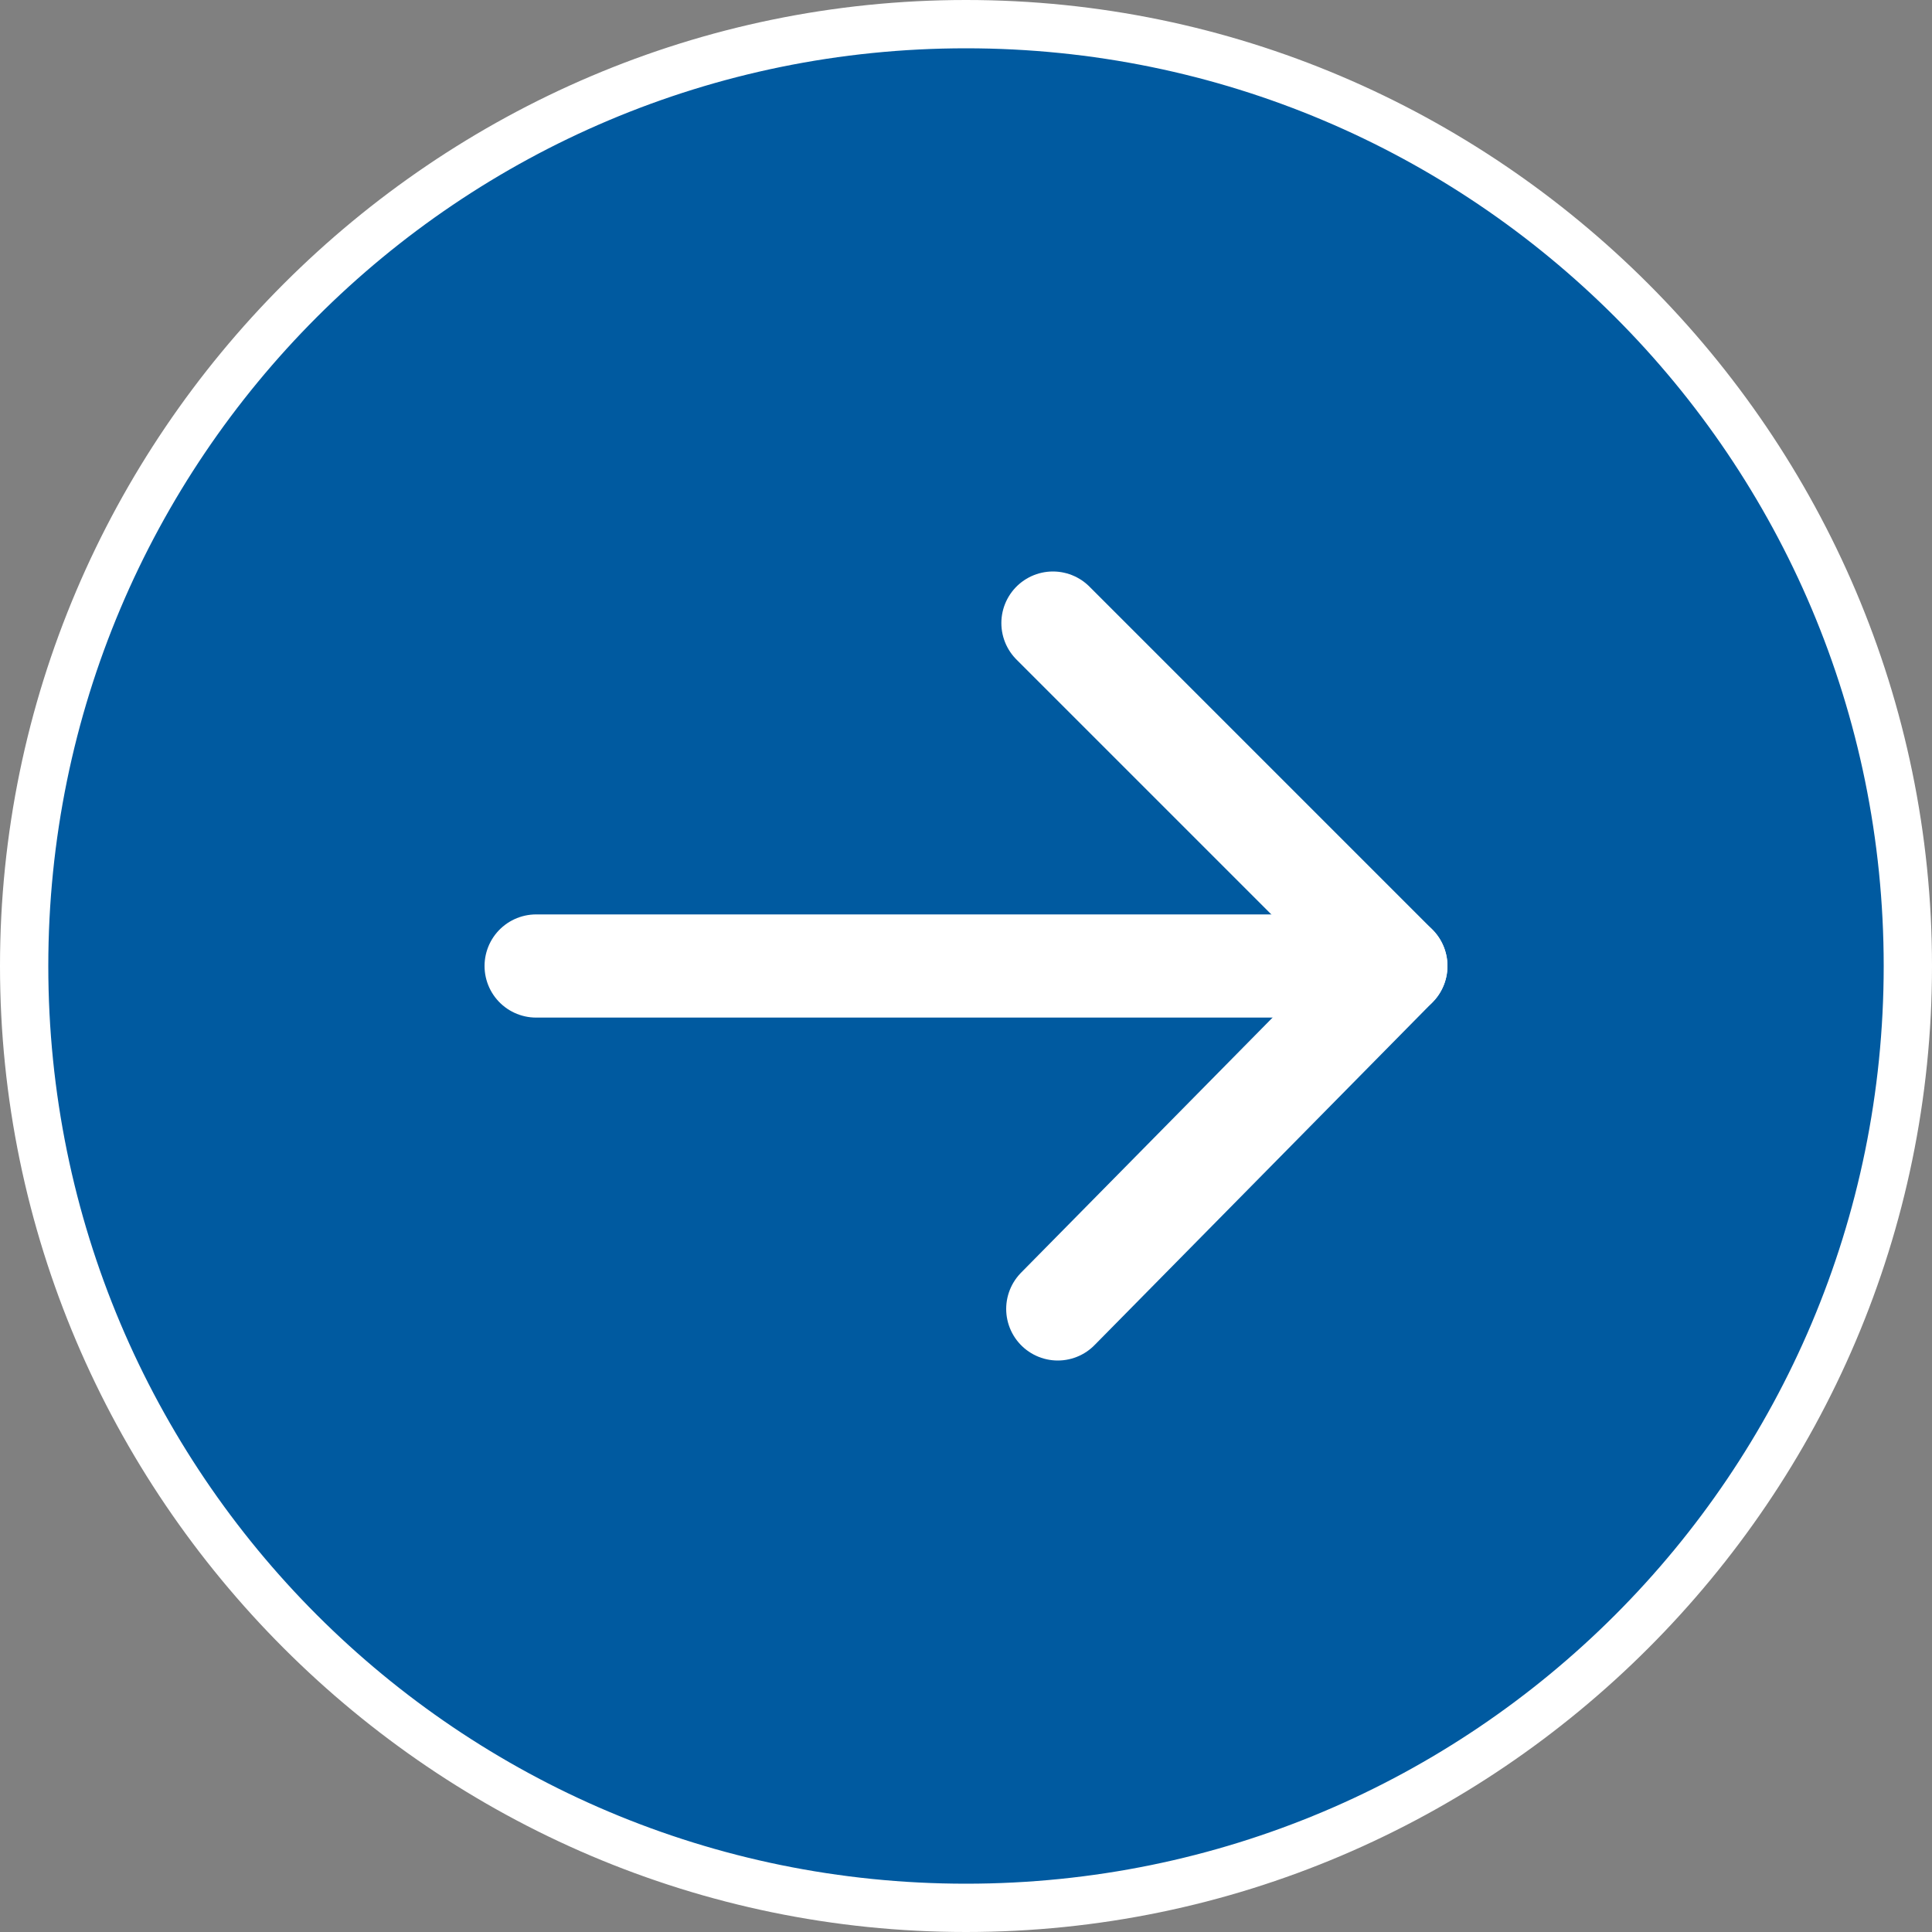 <svg xmlns="http://www.w3.org/2000/svg" viewBox="0 0 40 40">
<rect x="0" y="0" width="40" height="40" fill="#808080" stroke="none"/>
<style type="text/css">
	.st0{fill:#005AA0;}
	.st1{fill:#fff;}
	.st2{fill:none;stroke:#fff;stroke-width:2.136;stroke-linecap:round;stroke-linejoin:round;}
</style>
<g>
	<circle class="st0" cx="20" cy="20" r="19.5"/>
	<path class="st1" d="M20,1c10.5,0,19,8.5,19,19s-8.5,19-19,19S1,30.5,1,20S9.5,1,20,1 M20,0C9,0,0,9,0,20s9,20,20,20s20-9,20-20
		S31,0,20,0L20,0z"/>
</g>
<g>
	<polyline class="st2" points="21.8,12.9 28.9,20 21.9,27.1 	"/>
	<line class="st2" x1="28.9" y1="20" x2="11.1" y2="20"/>
</g>
</svg>
